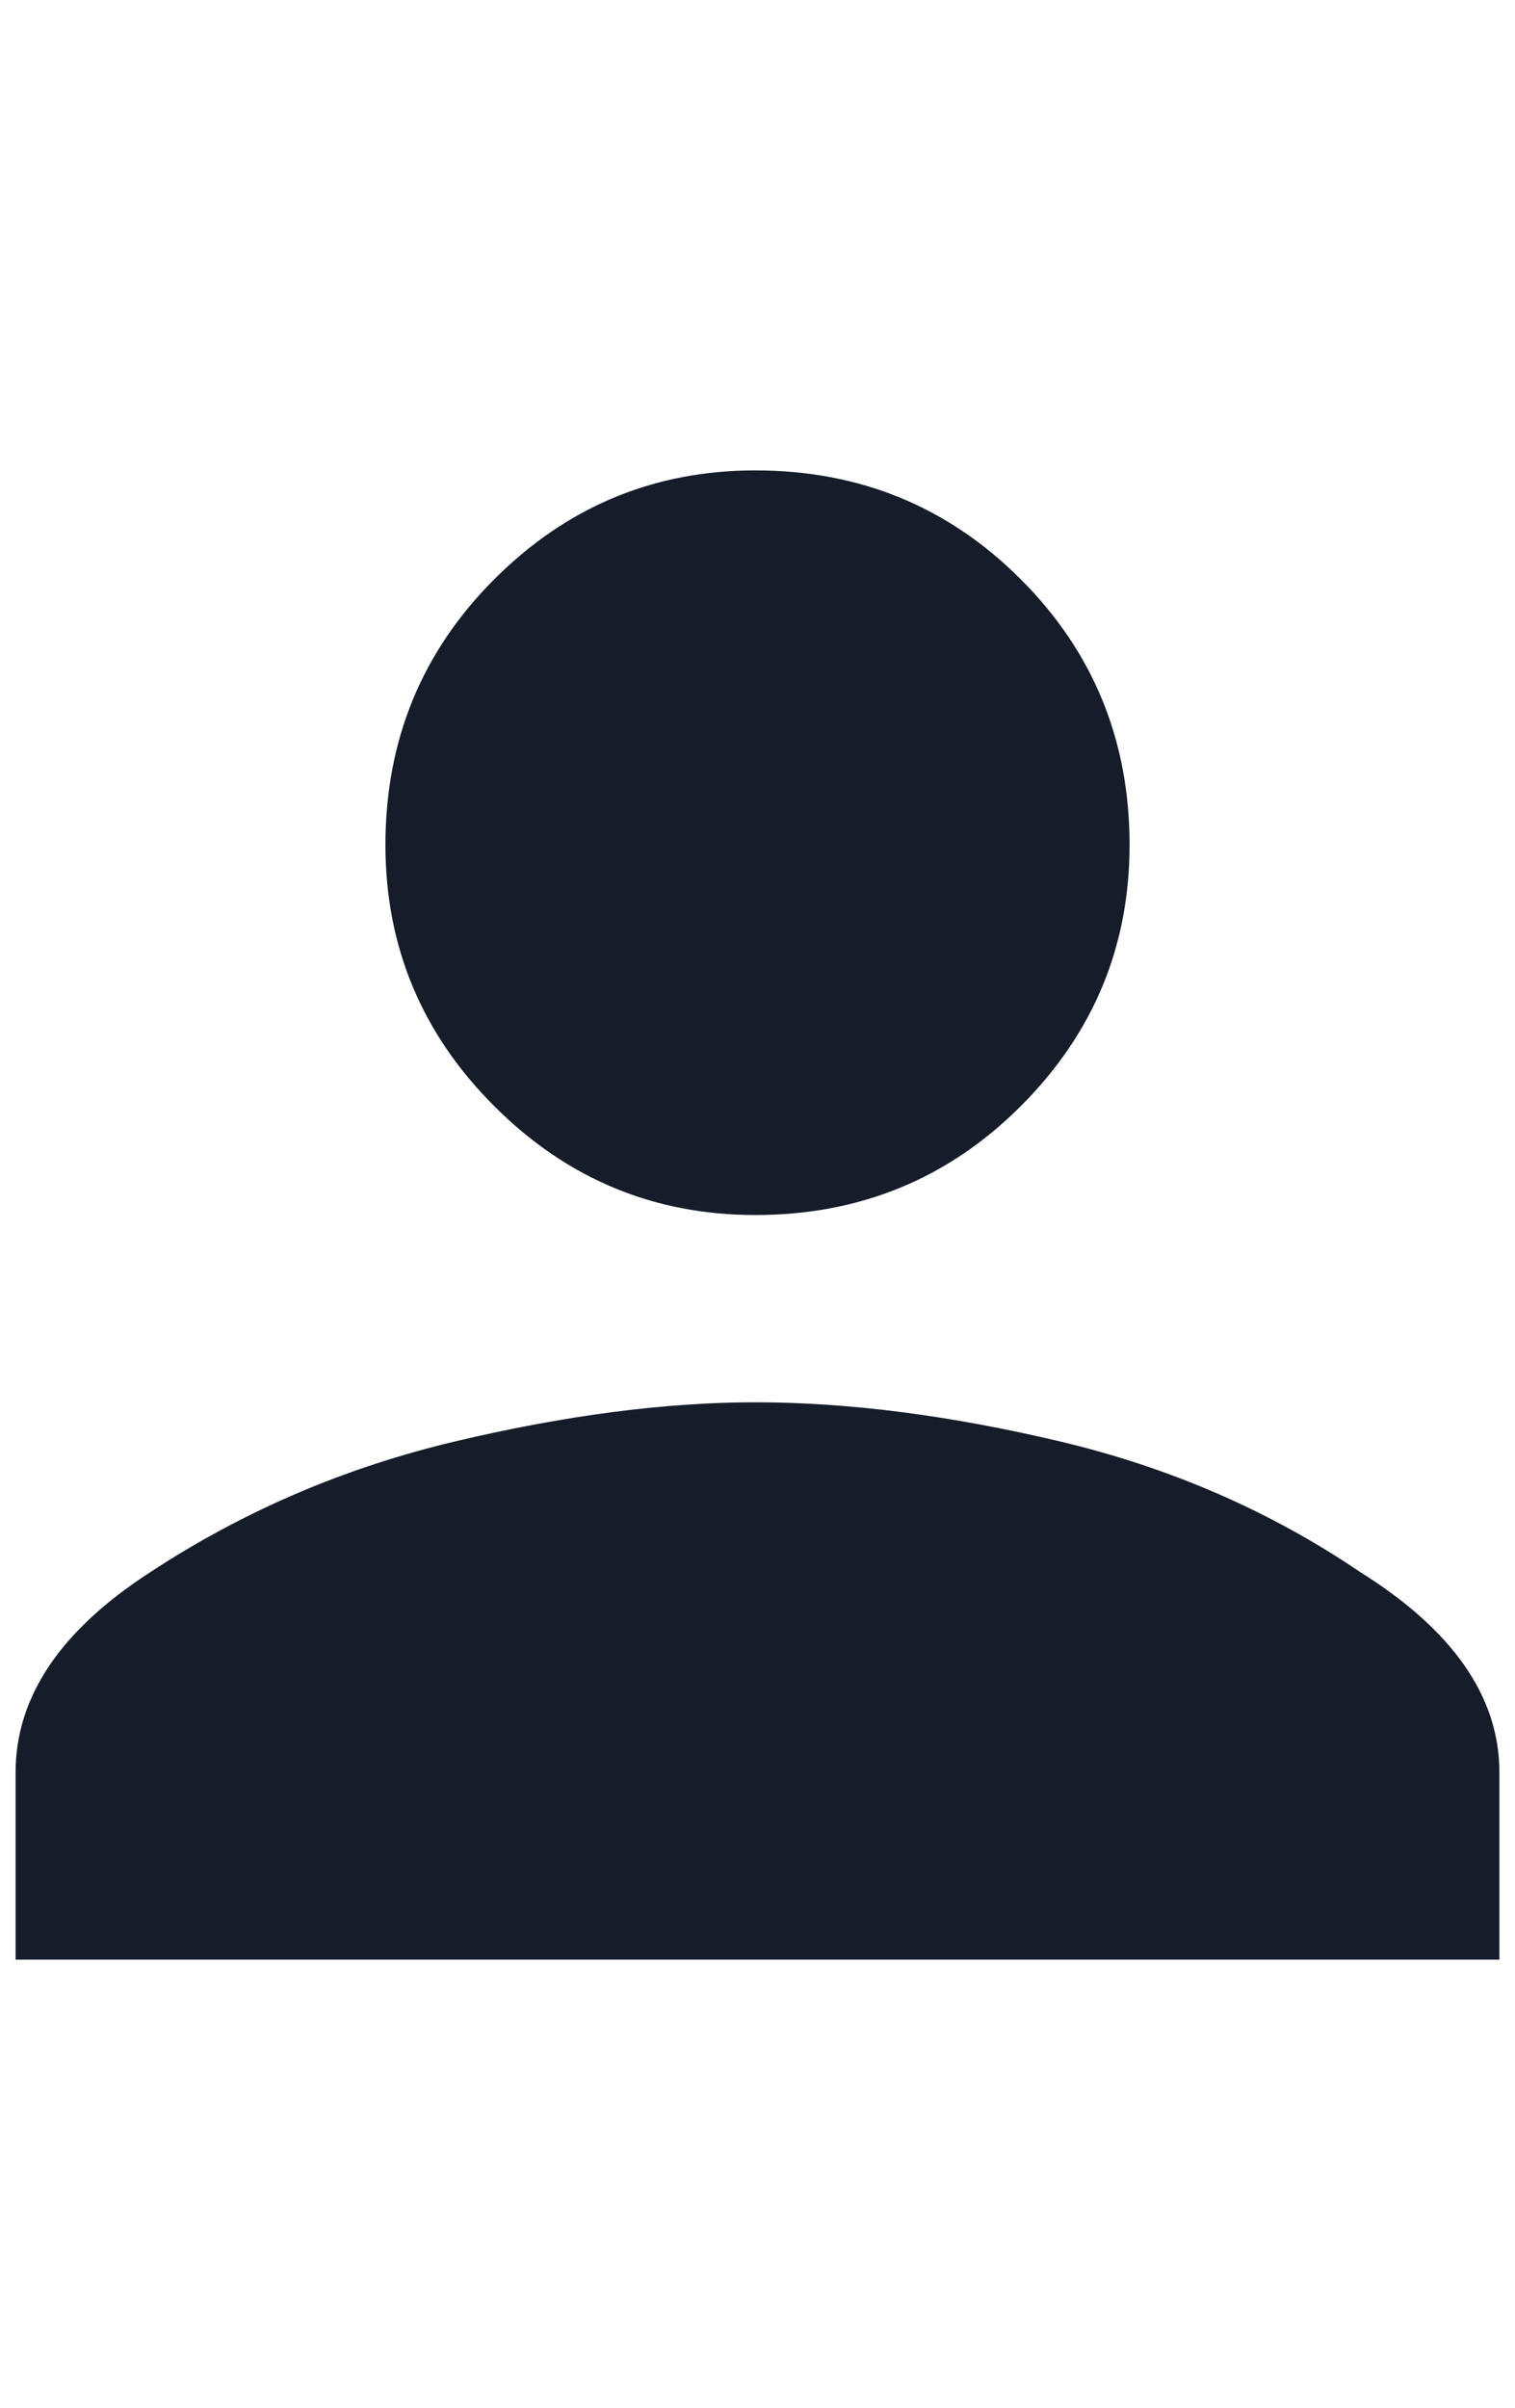 <svg width="17" height="27" viewBox="0 0 17 27" fill="none" xmlns="http://www.w3.org/2000/svg">
<path d="M11.454 12.404C10.64 13.218 9.647 13.625 8.476 13.625C7.336 13.625 6.36 13.218 5.546 12.404C4.732 11.591 4.325 10.614 4.325 9.475C4.325 8.303 4.732 7.31 5.546 6.496C6.36 5.682 7.336 5.275 8.476 5.275C9.647 5.275 10.64 5.682 11.454 6.496C12.268 7.31 12.675 8.303 12.675 9.475C12.675 10.614 12.268 11.591 11.454 12.404ZM5.106 16.164C6.343 15.871 7.466 15.725 8.476 15.725C9.517 15.725 10.657 15.871 11.894 16.164C13.13 16.457 14.254 16.945 15.263 17.629C16.304 18.28 16.825 19.029 16.825 19.875V21.975H0.175V19.875C0.175 19.029 0.679 18.28 1.688 17.629C2.73 16.945 3.869 16.457 5.106 16.164Z" fill="#161C29"/>
</svg>
